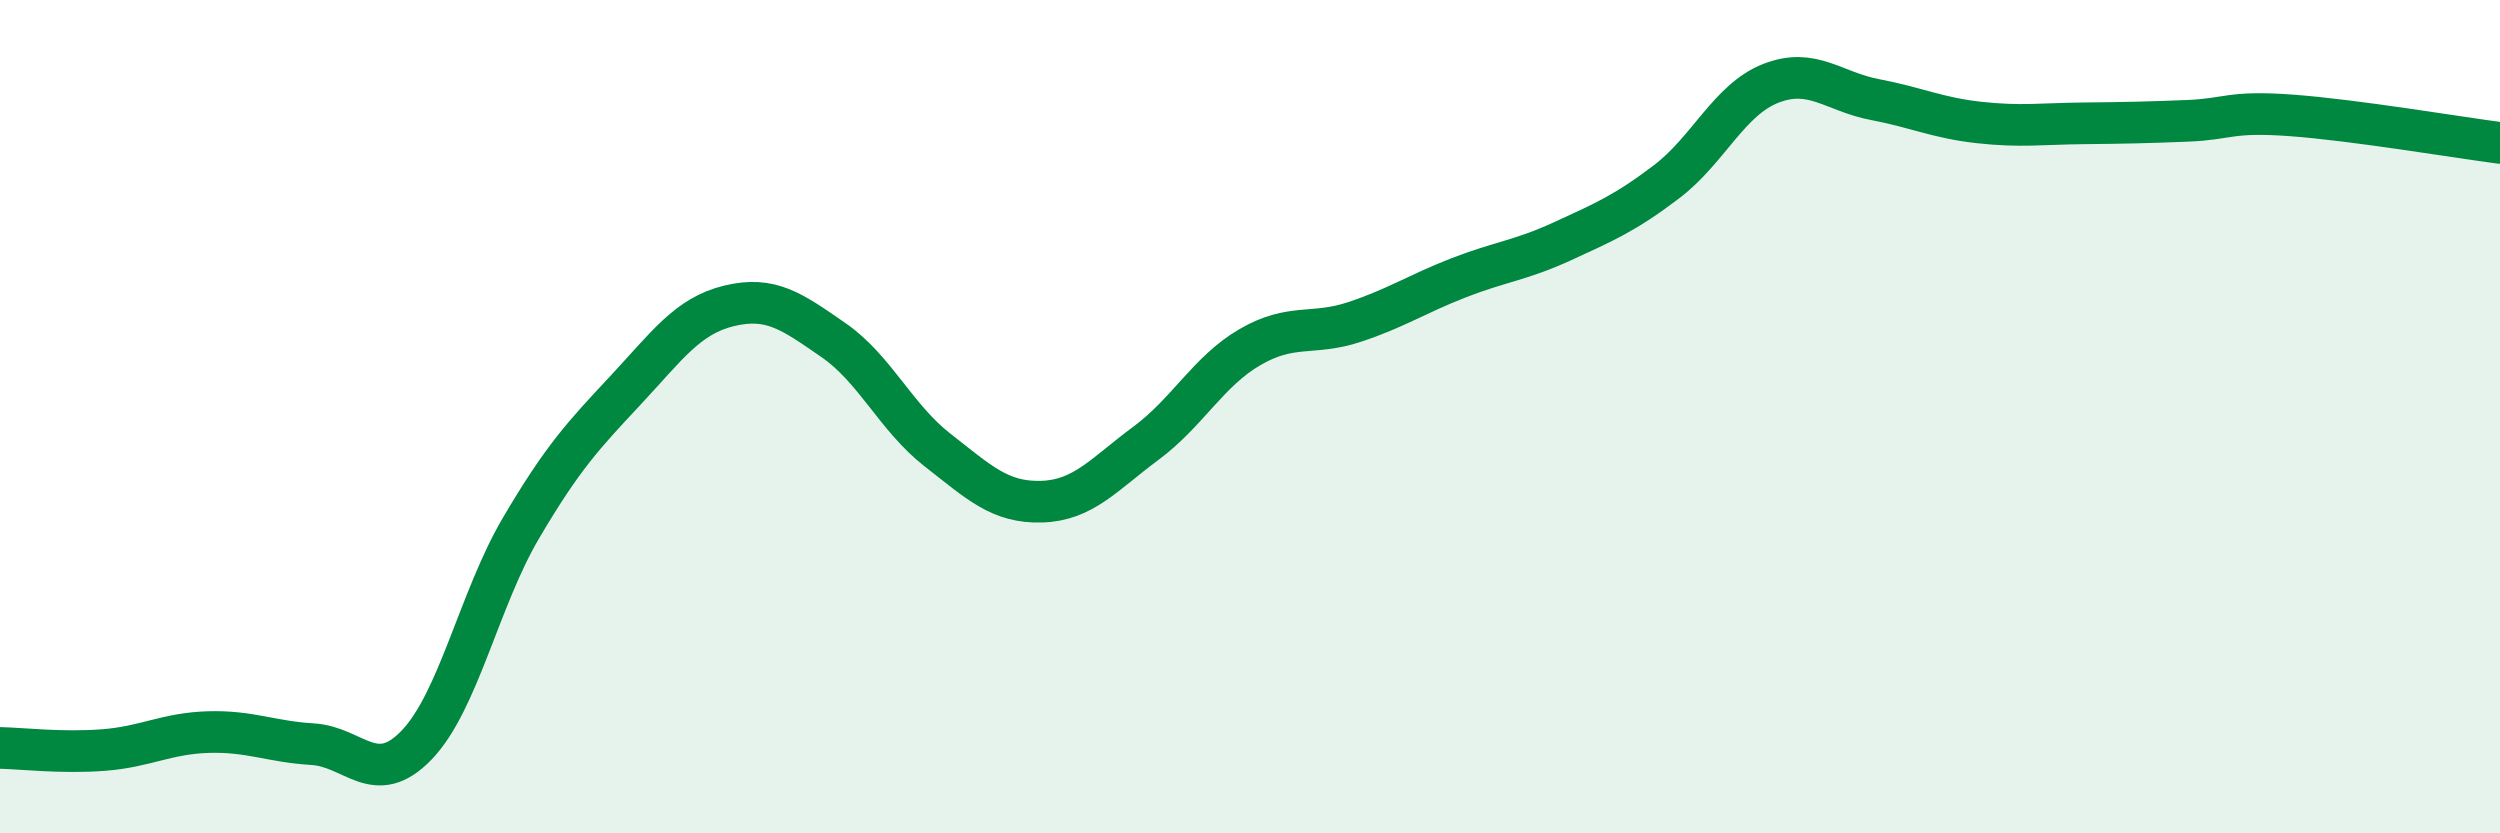 
    <svg width="60" height="20" viewBox="0 0 60 20" xmlns="http://www.w3.org/2000/svg">
      <path
        d="M 0,17.95 C 0.5,17.96 1.5,18.08 2.5,18 C 3.5,17.92 4,17.6 5,17.57 C 6,17.54 6.5,17.8 7.5,17.86 C 8.5,17.92 9,18.92 10,17.88 C 11,16.84 11.5,14.38 12.5,12.68 C 13.5,10.98 14,10.45 15,9.38 C 16,8.31 16.5,7.58 17.5,7.34 C 18.5,7.1 19,7.47 20,8.16 C 21,8.85 21.5,10.02 22.5,10.8 C 23.5,11.58 24,12.07 25,12.04 C 26,12.01 26.5,11.38 27.5,10.64 C 28.5,9.9 29,8.91 30,8.33 C 31,7.75 31.5,8.06 32.5,7.73 C 33.5,7.4 34,7.06 35,6.67 C 36,6.28 36.5,6.25 37.5,5.79 C 38.5,5.33 39,5.12 40,4.36 C 41,3.6 41.5,2.39 42.5,2 C 43.5,1.61 44,2.2 45,2.39 C 46,2.58 46.5,2.83 47.5,2.94 C 48.5,3.05 49,2.97 50,2.96 C 51,2.95 51.5,2.94 52.5,2.9 C 53.5,2.86 53.5,2.66 55,2.77 C 56.5,2.88 59,3.3 60,3.43L60 20L0 20Z"
        fill="#008740"
        opacity="0.1"
        stroke-linecap="round"
        stroke-linejoin="round"
      />
      <path
        d="M 0,17.95 C 0.5,17.96 1.5,18.08 2.5,18 C 3.5,17.92 4,17.6 5,17.57 C 6,17.54 6.5,17.8 7.5,17.86 C 8.5,17.92 9,18.92 10,17.88 C 11,16.84 11.5,14.38 12.5,12.68 C 13.5,10.98 14,10.45 15,9.38 C 16,8.31 16.5,7.58 17.5,7.34 C 18.5,7.1 19,7.47 20,8.16 C 21,8.85 21.5,10.02 22.5,10.8 C 23.5,11.58 24,12.07 25,12.04 C 26,12.01 26.5,11.38 27.5,10.64 C 28.5,9.9 29,8.91 30,8.33 C 31,7.75 31.5,8.06 32.5,7.73 C 33.5,7.4 34,7.06 35,6.67 C 36,6.28 36.5,6.25 37.5,5.79 C 38.5,5.33 39,5.12 40,4.36 C 41,3.6 41.5,2.39 42.5,2 C 43.5,1.61 44,2.2 45,2.39 C 46,2.58 46.5,2.83 47.5,2.94 C 48.5,3.05 49,2.97 50,2.96 C 51,2.95 51.5,2.94 52.5,2.9 C 53.5,2.86 53.5,2.66 55,2.77 C 56.5,2.88 59,3.3 60,3.43"
        stroke="#008740"
        stroke-width="1"
        fill="none"
        stroke-linecap="round"
        stroke-linejoin="round"
      />
    </svg>
  